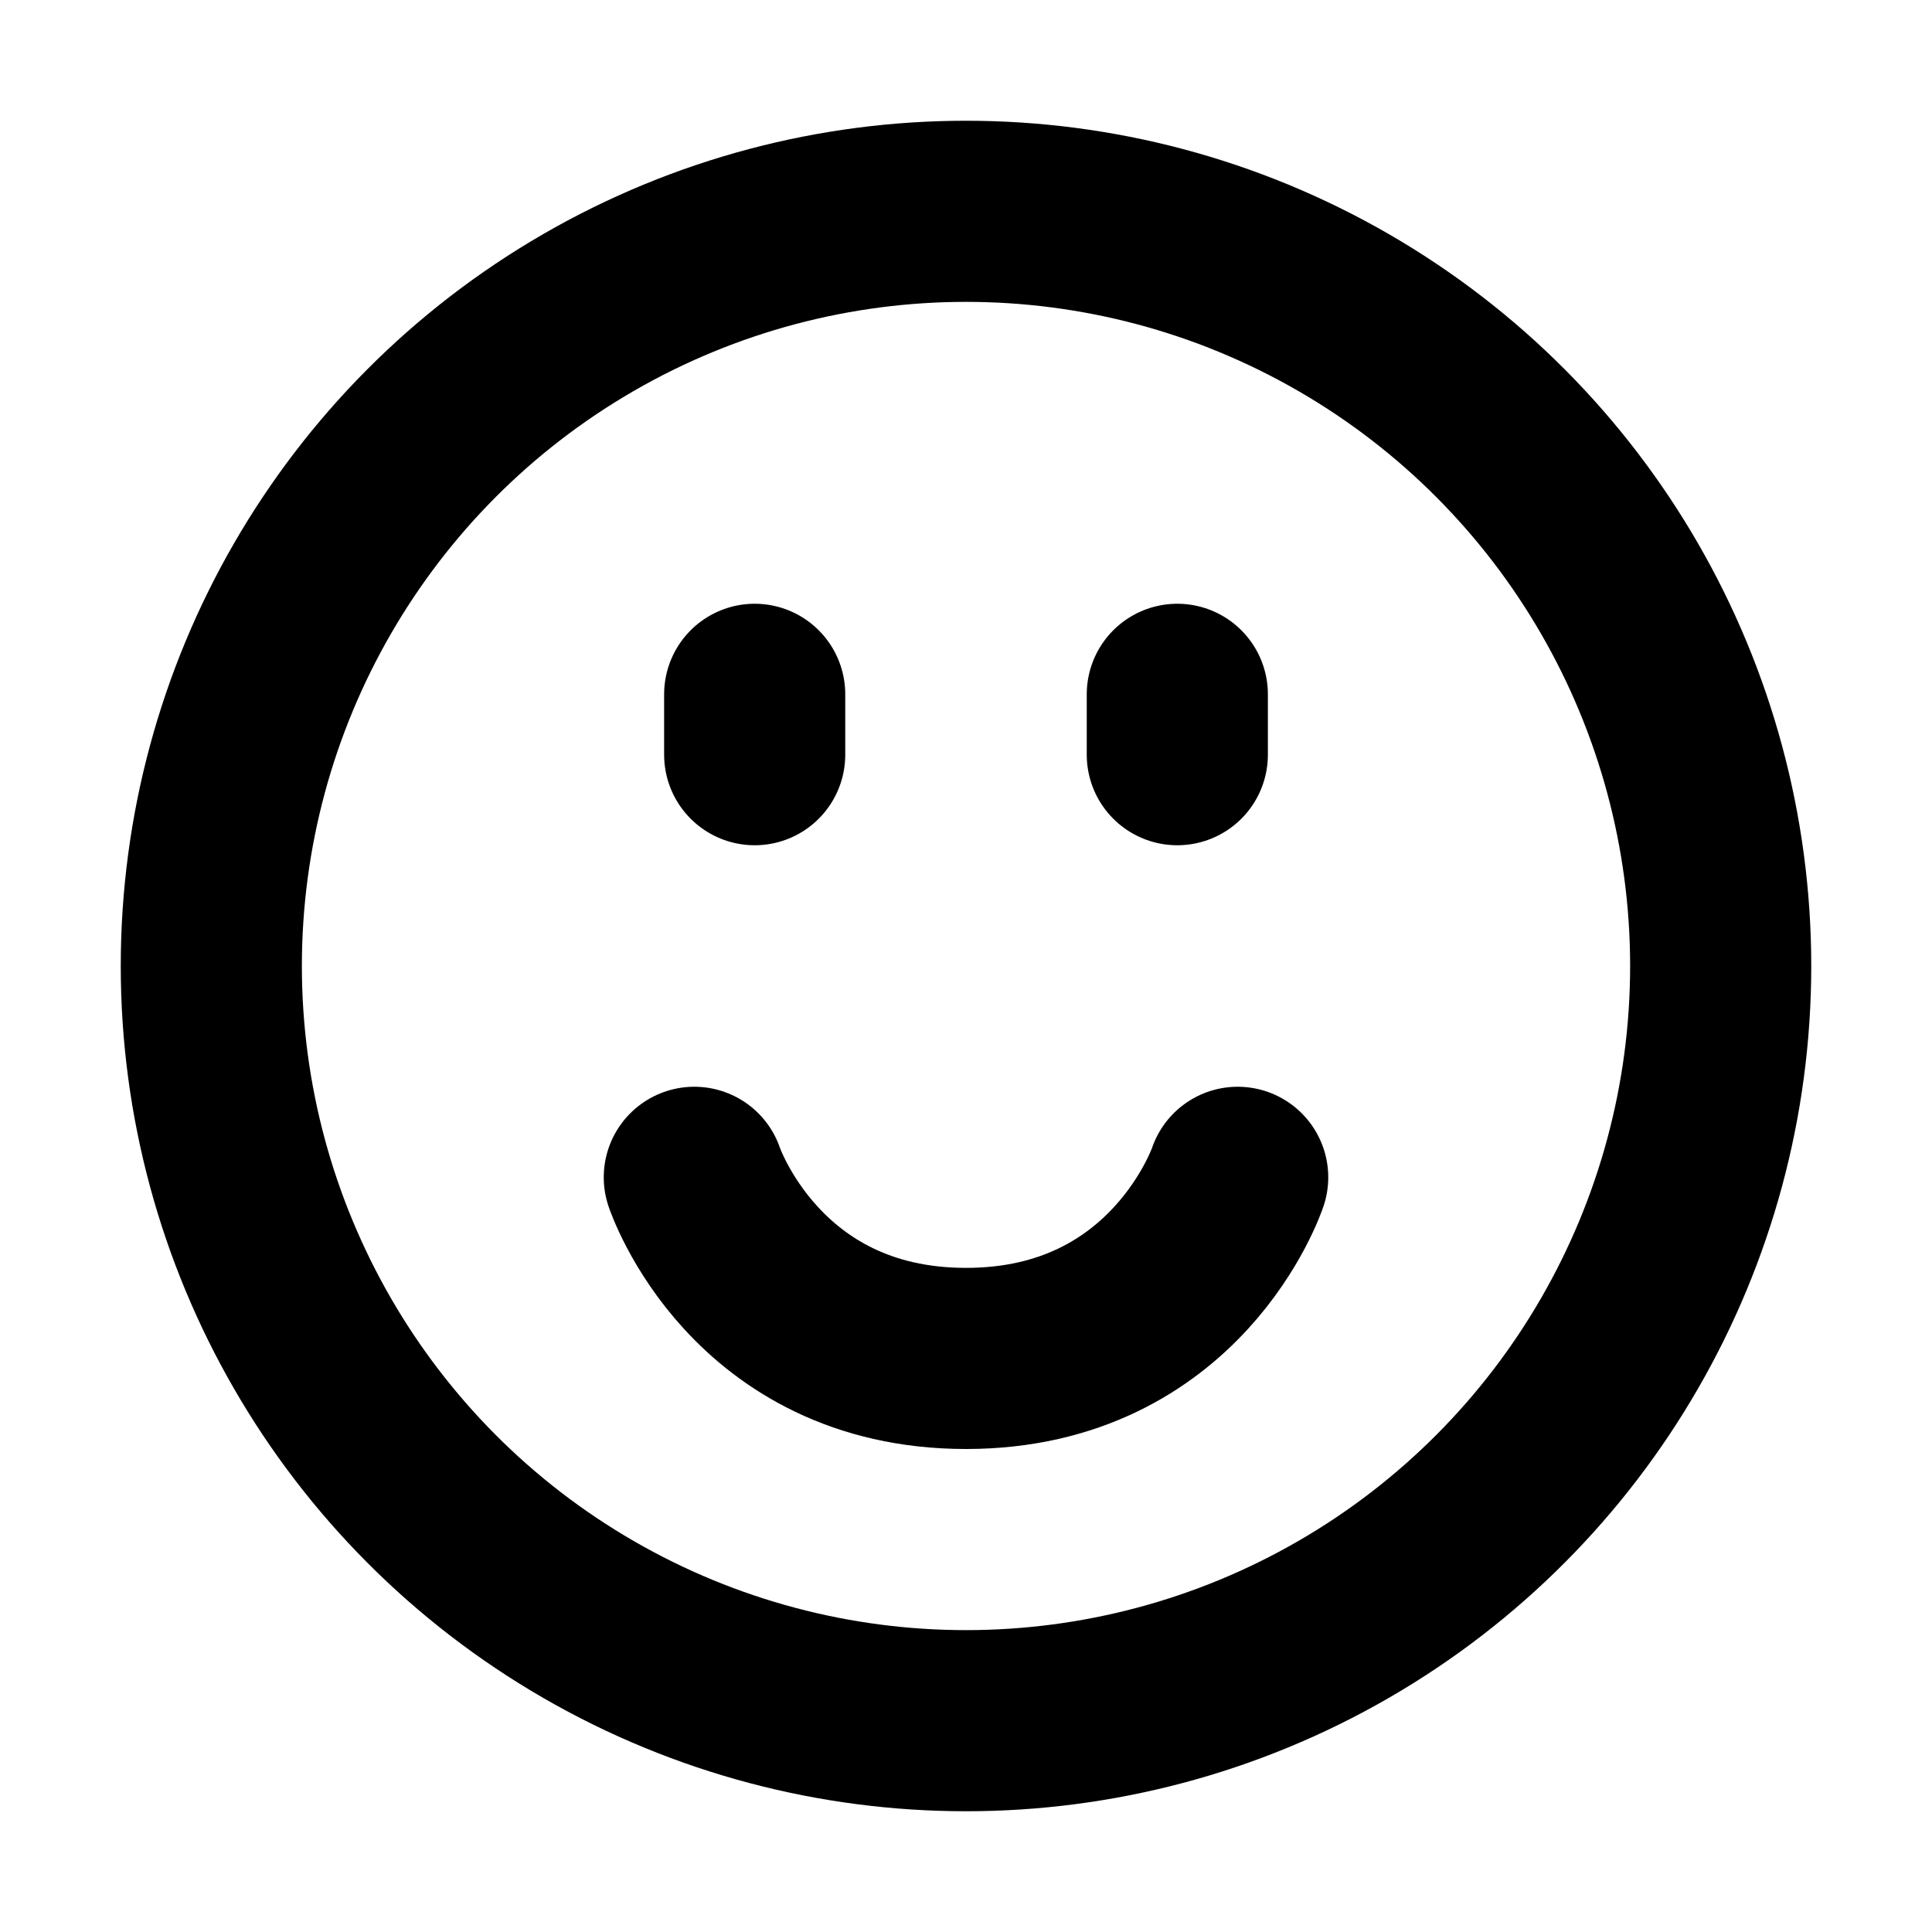 <?xml version="1.0" encoding="utf-8"?><!-- Скачано с сайта svg4.ru / Downloaded from svg4.ru -->
<svg width="800px" height="800px" viewBox="0 0 16 16" xmlns="http://www.w3.org/2000/svg" version="1.1" fill="none" stroke="#000000" stroke-linecap="round" stroke-linejoin="round" stroke-width="1.5">
<circle cx="8" cy="8" r="6.25"/>
<path d="m9.75 6.25v-.5m-3.5.5v-.5m-.5 4s.5 1.5 2.25 1.5 2.25-1.5 2.25-1.5"/>
</svg>